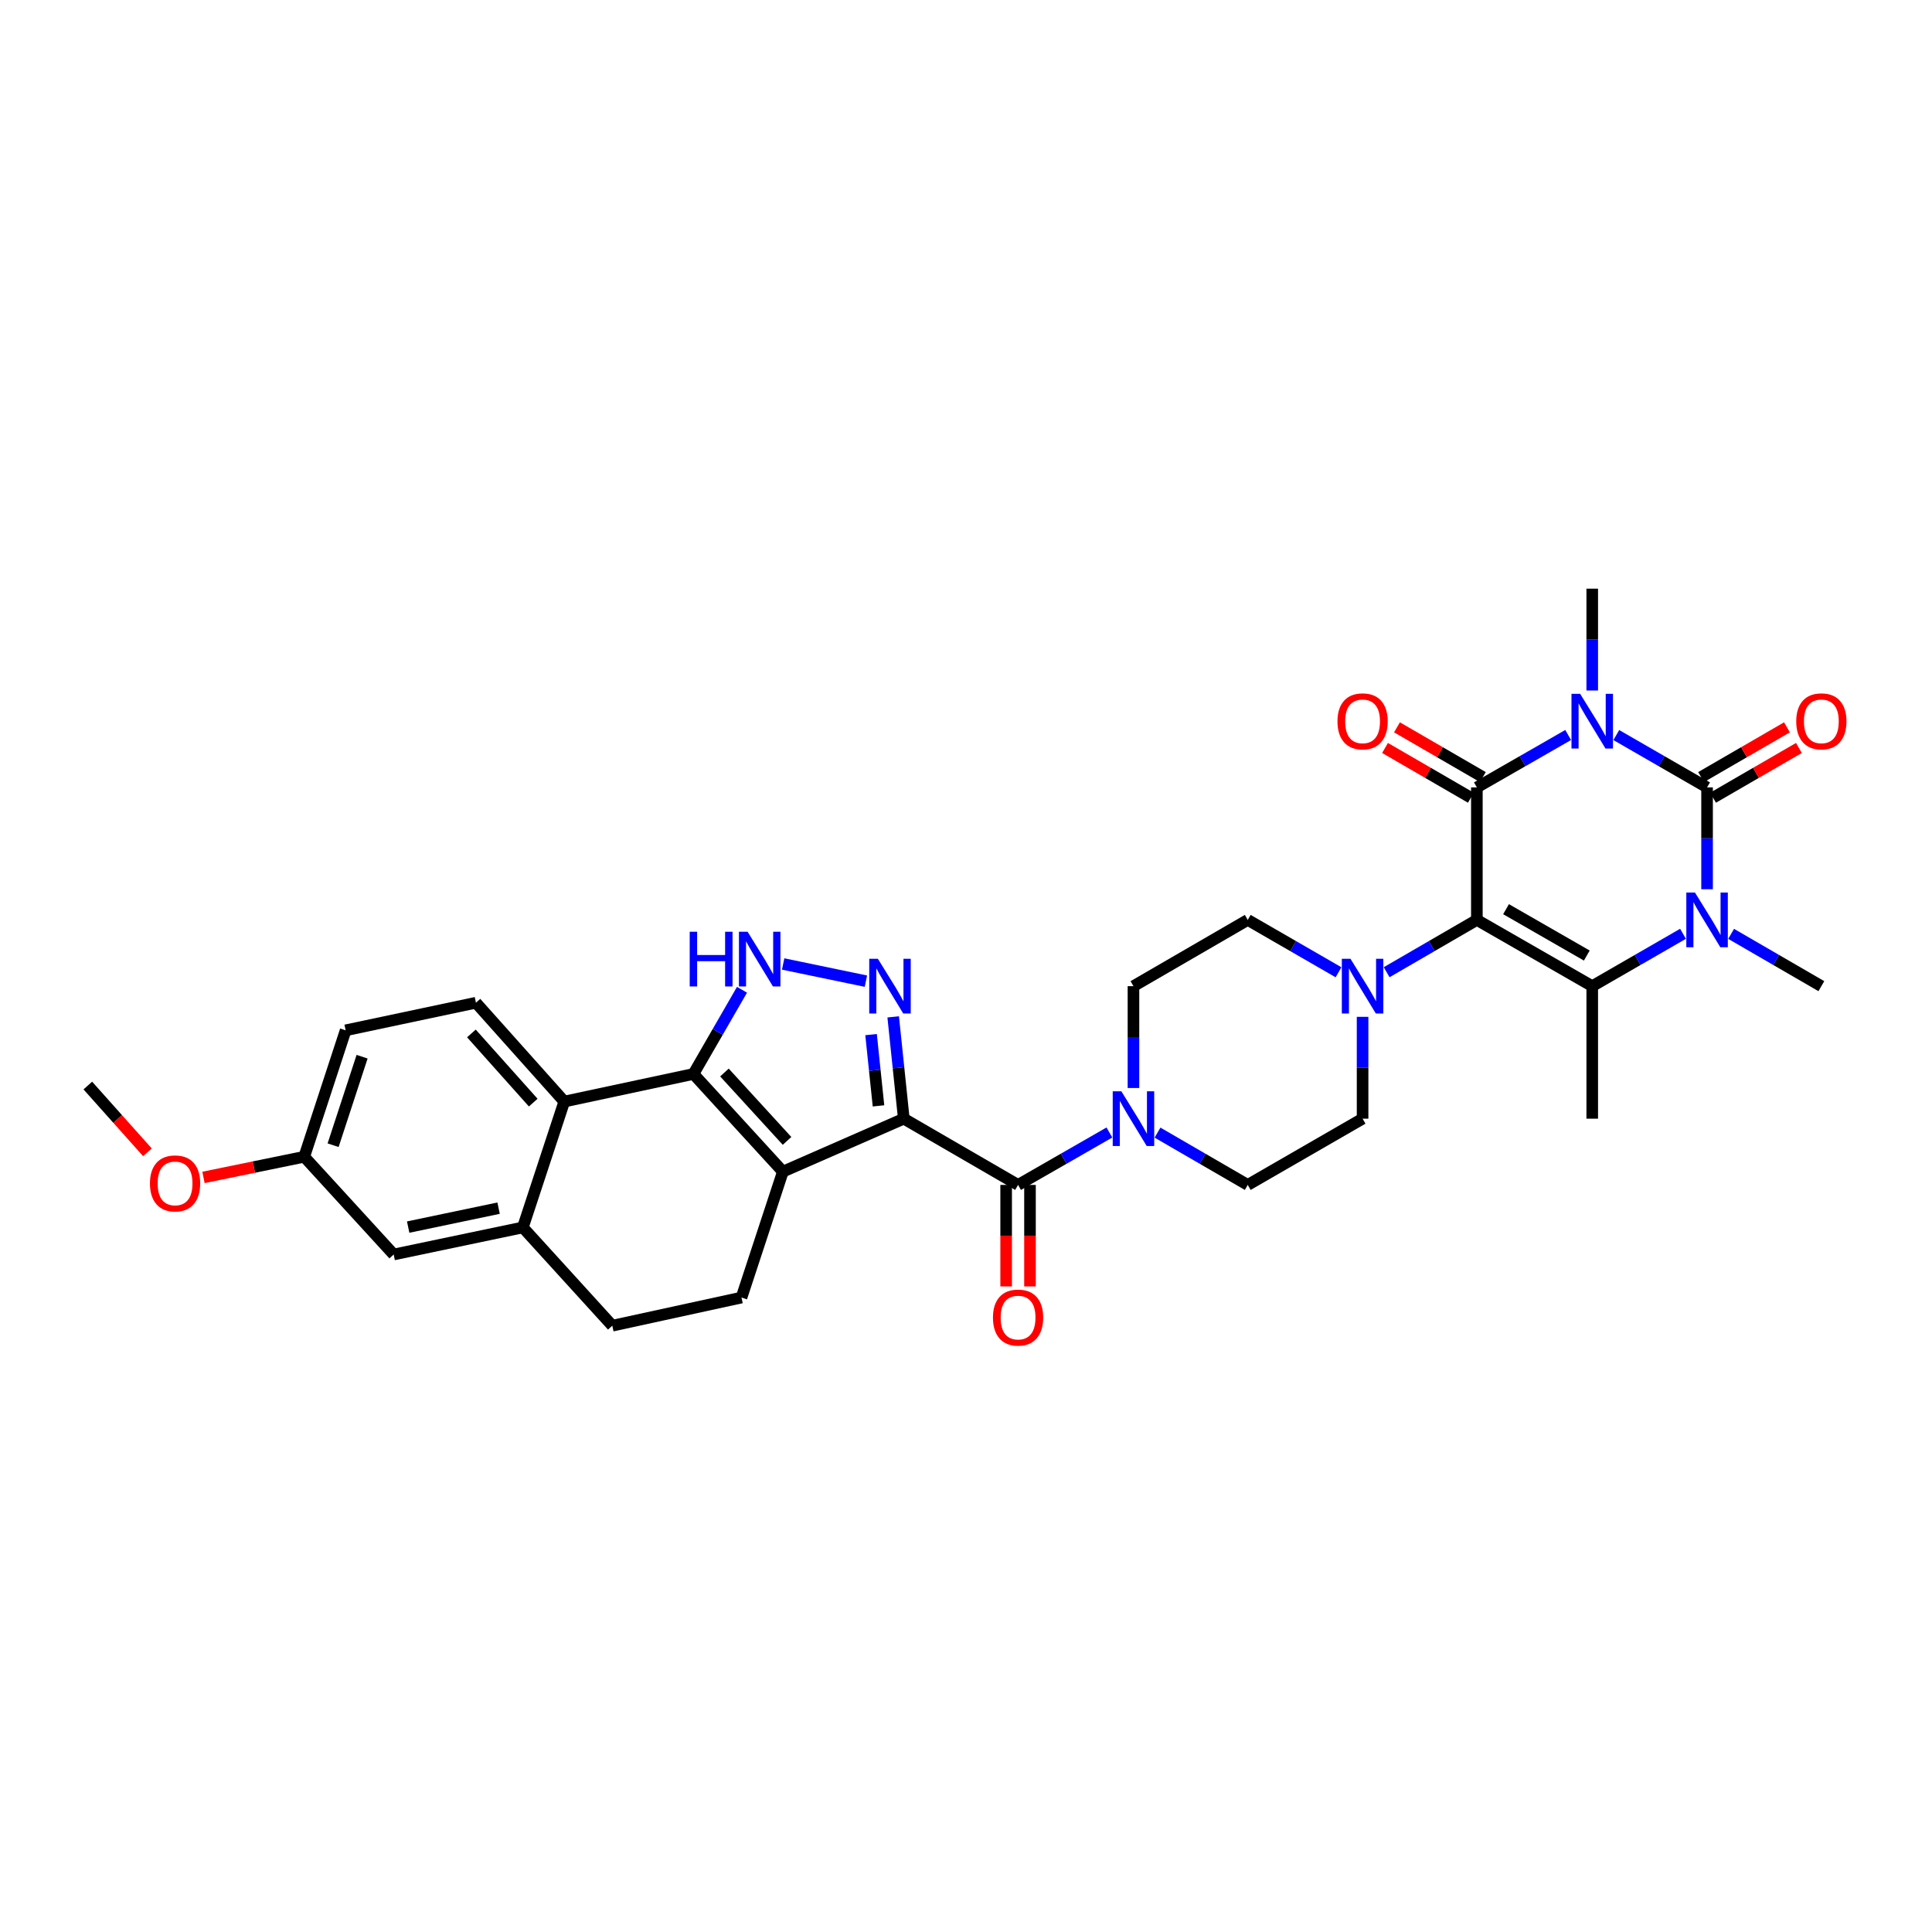 <?xml version='1.0' encoding='iso-8859-1'?>
<svg version='1.1' baseProfile='full'
              xmlns='http://www.w3.org/2000/svg'
                      xmlns:rdkit='http://www.rdkit.org/xml'
                      xmlns:xlink='http://www.w3.org/1999/xlink'
                  xml:space='preserve'
width='1000px' height='1000px' viewBox='0 0 1000 1000'>
<!-- END OF HEADER -->
<rect style='opacity:1.0;fill:#FFFFFF;stroke:none' width='1000' height='1000' x='0' y='0'> </rect>
<path class='bond-1' d='M 811.676,380.435 L 788.05,393.997' style='fill:none;fill-rule:evenodd;stroke:#0000FF;stroke-width:6px;stroke-linecap:butt;stroke-linejoin:miter;stroke-opacity:1' />
<path class='bond-1' d='M 788.05,393.997 L 764.423,407.56' style='fill:none;fill-rule:evenodd;stroke:#000000;stroke-width:6px;stroke-linecap:butt;stroke-linejoin:miter;stroke-opacity:1' />
<path class='bond-2' d='M 836.593,380.464 L 860.085,394.012' style='fill:none;fill-rule:evenodd;stroke:#0000FF;stroke-width:6px;stroke-linecap:butt;stroke-linejoin:miter;stroke-opacity:1' />
<path class='bond-2' d='M 860.085,394.012 L 883.577,407.56' style='fill:none;fill-rule:evenodd;stroke:#000000;stroke-width:6px;stroke-linecap:butt;stroke-linejoin:miter;stroke-opacity:1' />
<path class='bond-26' d='M 824.137,357.406 L 824.137,331.051' style='fill:none;fill-rule:evenodd;stroke:#0000FF;stroke-width:6px;stroke-linecap:butt;stroke-linejoin:miter;stroke-opacity:1' />
<path class='bond-26' d='M 824.137,331.051 L 824.137,304.696' style='fill:none;fill-rule:evenodd;stroke:#000000;stroke-width:6px;stroke-linecap:butt;stroke-linejoin:miter;stroke-opacity:1' />
<path class='bond-0' d='M 764.423,476.146 L 764.423,407.56' style='fill:none;fill-rule:evenodd;stroke:#000000;stroke-width:6px;stroke-linecap:butt;stroke-linejoin:miter;stroke-opacity:1' />
<path class='bond-11' d='M 764.423,476.146 L 741.072,489.683' style='fill:none;fill-rule:evenodd;stroke:#000000;stroke-width:6px;stroke-linecap:butt;stroke-linejoin:miter;stroke-opacity:1' />
<path class='bond-11' d='M 741.072,489.683 L 717.721,503.221' style='fill:none;fill-rule:evenodd;stroke:#0000FF;stroke-width:6px;stroke-linecap:butt;stroke-linejoin:miter;stroke-opacity:1' />
<path class='bond-33' d='M 764.423,476.146 L 824.137,510.438' style='fill:none;fill-rule:evenodd;stroke:#000000;stroke-width:6px;stroke-linecap:butt;stroke-linejoin:miter;stroke-opacity:1' />
<path class='bond-33' d='M 779.526,470.588 L 821.326,494.593' style='fill:none;fill-rule:evenodd;stroke:#000000;stroke-width:6px;stroke-linecap:butt;stroke-linejoin:miter;stroke-opacity:1' />
<path class='bond-17' d='M 767.517,402.222 L 745.296,389.344' style='fill:none;fill-rule:evenodd;stroke:#000000;stroke-width:6px;stroke-linecap:butt;stroke-linejoin:miter;stroke-opacity:1' />
<path class='bond-17' d='M 745.296,389.344 L 723.074,376.467' style='fill:none;fill-rule:evenodd;stroke:#FF0000;stroke-width:6px;stroke-linecap:butt;stroke-linejoin:miter;stroke-opacity:1' />
<path class='bond-17' d='M 761.33,412.899 L 739.108,400.021' style='fill:none;fill-rule:evenodd;stroke:#000000;stroke-width:6px;stroke-linecap:butt;stroke-linejoin:miter;stroke-opacity:1' />
<path class='bond-17' d='M 739.108,400.021 L 716.887,387.144' style='fill:none;fill-rule:evenodd;stroke:#FF0000;stroke-width:6px;stroke-linecap:butt;stroke-linejoin:miter;stroke-opacity:1' />
<path class='bond-5' d='M 883.577,407.56 L 883.577,433.916' style='fill:none;fill-rule:evenodd;stroke:#000000;stroke-width:6px;stroke-linecap:butt;stroke-linejoin:miter;stroke-opacity:1' />
<path class='bond-5' d='M 883.577,433.916 L 883.577,460.271' style='fill:none;fill-rule:evenodd;stroke:#0000FF;stroke-width:6px;stroke-linecap:butt;stroke-linejoin:miter;stroke-opacity:1' />
<path class='bond-16' d='M 886.671,412.899 L 908.892,400.021' style='fill:none;fill-rule:evenodd;stroke:#000000;stroke-width:6px;stroke-linecap:butt;stroke-linejoin:miter;stroke-opacity:1' />
<path class='bond-16' d='M 908.892,400.021 L 931.114,387.144' style='fill:none;fill-rule:evenodd;stroke:#FF0000;stroke-width:6px;stroke-linecap:butt;stroke-linejoin:miter;stroke-opacity:1' />
<path class='bond-16' d='M 880.484,402.222 L 902.705,389.344' style='fill:none;fill-rule:evenodd;stroke:#000000;stroke-width:6px;stroke-linecap:butt;stroke-linejoin:miter;stroke-opacity:1' />
<path class='bond-16' d='M 902.705,389.344 L 924.926,376.467' style='fill:none;fill-rule:evenodd;stroke:#FF0000;stroke-width:6px;stroke-linecap:butt;stroke-linejoin:miter;stroke-opacity:1' />
<path class='bond-3' d='M 467.807,579.024 L 526.952,613.317' style='fill:none;fill-rule:evenodd;stroke:#000000;stroke-width:6px;stroke-linecap:butt;stroke-linejoin:miter;stroke-opacity:1' />
<path class='bond-4' d='M 467.807,579.024 L 405.22,606.447' style='fill:none;fill-rule:evenodd;stroke:#000000;stroke-width:6px;stroke-linecap:butt;stroke-linejoin:miter;stroke-opacity:1' />
<path class='bond-8' d='M 467.807,579.024 L 465.059,552.673' style='fill:none;fill-rule:evenodd;stroke:#000000;stroke-width:6px;stroke-linecap:butt;stroke-linejoin:miter;stroke-opacity:1' />
<path class='bond-8' d='M 465.059,552.673 L 462.312,526.322' style='fill:none;fill-rule:evenodd;stroke:#0000FF;stroke-width:6px;stroke-linecap:butt;stroke-linejoin:miter;stroke-opacity:1' />
<path class='bond-8' d='M 454.709,572.398 L 452.785,553.953' style='fill:none;fill-rule:evenodd;stroke:#000000;stroke-width:6px;stroke-linecap:butt;stroke-linejoin:miter;stroke-opacity:1' />
<path class='bond-8' d='M 452.785,553.953 L 450.862,535.507' style='fill:none;fill-rule:evenodd;stroke:#0000FF;stroke-width:6px;stroke-linecap:butt;stroke-linejoin:miter;stroke-opacity:1' />
<path class='bond-7' d='M 405.22,606.447 L 358.923,555.879' style='fill:none;fill-rule:evenodd;stroke:#000000;stroke-width:6px;stroke-linecap:butt;stroke-linejoin:miter;stroke-opacity:1' />
<path class='bond-7' d='M 407.377,590.529 L 374.969,555.131' style='fill:none;fill-rule:evenodd;stroke:#000000;stroke-width:6px;stroke-linecap:butt;stroke-linejoin:miter;stroke-opacity:1' />
<path class='bond-15' d='M 405.22,606.447 L 383.796,671.612' style='fill:none;fill-rule:evenodd;stroke:#000000;stroke-width:6px;stroke-linecap:butt;stroke-linejoin:miter;stroke-opacity:1' />
<path class='bond-6' d='M 871.122,483.332 L 847.63,496.885' style='fill:none;fill-rule:evenodd;stroke:#0000FF;stroke-width:6px;stroke-linecap:butt;stroke-linejoin:miter;stroke-opacity:1' />
<path class='bond-6' d='M 847.63,496.885 L 824.137,510.438' style='fill:none;fill-rule:evenodd;stroke:#000000;stroke-width:6px;stroke-linecap:butt;stroke-linejoin:miter;stroke-opacity:1' />
<path class='bond-27' d='M 896.027,483.363 L 919.378,496.901' style='fill:none;fill-rule:evenodd;stroke:#0000FF;stroke-width:6px;stroke-linecap:butt;stroke-linejoin:miter;stroke-opacity:1' />
<path class='bond-27' d='M 919.378,496.901 L 942.729,510.438' style='fill:none;fill-rule:evenodd;stroke:#000000;stroke-width:6px;stroke-linecap:butt;stroke-linejoin:miter;stroke-opacity:1' />
<path class='bond-28' d='M 824.137,510.438 L 824.137,579.024' style='fill:none;fill-rule:evenodd;stroke:#000000;stroke-width:6px;stroke-linecap:butt;stroke-linejoin:miter;stroke-opacity:1' />
<path class='bond-12' d='M 358.923,555.879 L 292.065,570.166' style='fill:none;fill-rule:evenodd;stroke:#000000;stroke-width:6px;stroke-linecap:butt;stroke-linejoin:miter;stroke-opacity:1' />
<path class='bond-35' d='M 358.923,555.879 L 371.49,534.093' style='fill:none;fill-rule:evenodd;stroke:#000000;stroke-width:6px;stroke-linecap:butt;stroke-linejoin:miter;stroke-opacity:1' />
<path class='bond-35' d='M 371.49,534.093 L 384.057,512.308' style='fill:none;fill-rule:evenodd;stroke:#0000FF;stroke-width:6px;stroke-linecap:butt;stroke-linejoin:miter;stroke-opacity:1' />
<path class='bond-9' d='M 448.194,507.85 L 405.359,498.954' style='fill:none;fill-rule:evenodd;stroke:#0000FF;stroke-width:6px;stroke-linecap:butt;stroke-linejoin:miter;stroke-opacity:1' />
<path class='bond-10' d='M 526.952,613.317 L 550.585,599.748' style='fill:none;fill-rule:evenodd;stroke:#000000;stroke-width:6px;stroke-linecap:butt;stroke-linejoin:miter;stroke-opacity:1' />
<path class='bond-10' d='M 550.585,599.748 L 574.218,586.179' style='fill:none;fill-rule:evenodd;stroke:#0000FF;stroke-width:6px;stroke-linecap:butt;stroke-linejoin:miter;stroke-opacity:1' />
<path class='bond-19' d='M 520.782,613.317 L 520.782,639.585' style='fill:none;fill-rule:evenodd;stroke:#000000;stroke-width:6px;stroke-linecap:butt;stroke-linejoin:miter;stroke-opacity:1' />
<path class='bond-19' d='M 520.782,639.585 L 520.782,665.854' style='fill:none;fill-rule:evenodd;stroke:#FF0000;stroke-width:6px;stroke-linecap:butt;stroke-linejoin:miter;stroke-opacity:1' />
<path class='bond-19' d='M 533.122,613.317 L 533.122,639.585' style='fill:none;fill-rule:evenodd;stroke:#000000;stroke-width:6px;stroke-linecap:butt;stroke-linejoin:miter;stroke-opacity:1' />
<path class='bond-19' d='M 533.122,639.585 L 533.122,665.854' style='fill:none;fill-rule:evenodd;stroke:#FF0000;stroke-width:6px;stroke-linecap:butt;stroke-linejoin:miter;stroke-opacity:1' />
<path class='bond-20' d='M 692.816,503.252 L 669.324,489.699' style='fill:none;fill-rule:evenodd;stroke:#0000FF;stroke-width:6px;stroke-linecap:butt;stroke-linejoin:miter;stroke-opacity:1' />
<path class='bond-20' d='M 669.324,489.699 L 645.832,476.146' style='fill:none;fill-rule:evenodd;stroke:#000000;stroke-width:6px;stroke-linecap:butt;stroke-linejoin:miter;stroke-opacity:1' />
<path class='bond-21' d='M 705.271,526.313 L 705.271,552.668' style='fill:none;fill-rule:evenodd;stroke:#0000FF;stroke-width:6px;stroke-linecap:butt;stroke-linejoin:miter;stroke-opacity:1' />
<path class='bond-21' d='M 705.271,552.668 L 705.271,579.024' style='fill:none;fill-rule:evenodd;stroke:#000000;stroke-width:6px;stroke-linecap:butt;stroke-linejoin:miter;stroke-opacity:1' />
<path class='bond-18' d='M 292.065,570.166 L 246.343,519.008' style='fill:none;fill-rule:evenodd;stroke:#000000;stroke-width:6px;stroke-linecap:butt;stroke-linejoin:miter;stroke-opacity:1' />
<path class='bond-18' d='M 276.005,570.716 L 244,534.905' style='fill:none;fill-rule:evenodd;stroke:#000000;stroke-width:6px;stroke-linecap:butt;stroke-linejoin:miter;stroke-opacity:1' />
<path class='bond-36' d='M 292.065,570.166 L 270.627,635.317' style='fill:none;fill-rule:evenodd;stroke:#000000;stroke-width:6px;stroke-linecap:butt;stroke-linejoin:miter;stroke-opacity:1' />
<path class='bond-13' d='M 599.129,586.241 L 622.48,599.779' style='fill:none;fill-rule:evenodd;stroke:#0000FF;stroke-width:6px;stroke-linecap:butt;stroke-linejoin:miter;stroke-opacity:1' />
<path class='bond-13' d='M 622.48,599.779 L 645.832,613.317' style='fill:none;fill-rule:evenodd;stroke:#000000;stroke-width:6px;stroke-linecap:butt;stroke-linejoin:miter;stroke-opacity:1' />
<path class='bond-34' d='M 586.68,563.149 L 586.68,536.794' style='fill:none;fill-rule:evenodd;stroke:#0000FF;stroke-width:6px;stroke-linecap:butt;stroke-linejoin:miter;stroke-opacity:1' />
<path class='bond-34' d='M 586.68,536.794 L 586.68,510.438' style='fill:none;fill-rule:evenodd;stroke:#000000;stroke-width:6px;stroke-linecap:butt;stroke-linejoin:miter;stroke-opacity:1' />
<path class='bond-14' d='M 270.627,635.317 L 316.924,686.18' style='fill:none;fill-rule:evenodd;stroke:#000000;stroke-width:6px;stroke-linecap:butt;stroke-linejoin:miter;stroke-opacity:1' />
<path class='bond-25' d='M 270.627,635.317 L 203.769,649.323' style='fill:none;fill-rule:evenodd;stroke:#000000;stroke-width:6px;stroke-linecap:butt;stroke-linejoin:miter;stroke-opacity:1' />
<path class='bond-25' d='M 258.068,625.34 L 211.267,635.144' style='fill:none;fill-rule:evenodd;stroke:#000000;stroke-width:6px;stroke-linecap:butt;stroke-linejoin:miter;stroke-opacity:1' />
<path class='bond-22' d='M 383.796,671.612 L 316.924,686.18' style='fill:none;fill-rule:evenodd;stroke:#000000;stroke-width:6px;stroke-linecap:butt;stroke-linejoin:miter;stroke-opacity:1' />
<path class='bond-30' d='M 246.343,519.008 L 178.91,533.289' style='fill:none;fill-rule:evenodd;stroke:#000000;stroke-width:6px;stroke-linecap:butt;stroke-linejoin:miter;stroke-opacity:1' />
<path class='bond-24' d='M 645.832,476.146 L 586.68,510.438' style='fill:none;fill-rule:evenodd;stroke:#000000;stroke-width:6px;stroke-linecap:butt;stroke-linejoin:miter;stroke-opacity:1' />
<path class='bond-23' d='M 705.271,579.024 L 645.832,613.317' style='fill:none;fill-rule:evenodd;stroke:#000000;stroke-width:6px;stroke-linecap:butt;stroke-linejoin:miter;stroke-opacity:1' />
<path class='bond-29' d='M 203.769,649.323 L 157.472,598.734' style='fill:none;fill-rule:evenodd;stroke:#000000;stroke-width:6px;stroke-linecap:butt;stroke-linejoin:miter;stroke-opacity:1' />
<path class='bond-31' d='M 157.472,598.734 L 131.396,604.082' style='fill:none;fill-rule:evenodd;stroke:#000000;stroke-width:6px;stroke-linecap:butt;stroke-linejoin:miter;stroke-opacity:1' />
<path class='bond-31' d='M 131.396,604.082 L 105.32,609.43' style='fill:none;fill-rule:evenodd;stroke:#FF0000;stroke-width:6px;stroke-linecap:butt;stroke-linejoin:miter;stroke-opacity:1' />
<path class='bond-37' d='M 157.472,598.734 L 178.91,533.289' style='fill:none;fill-rule:evenodd;stroke:#000000;stroke-width:6px;stroke-linecap:butt;stroke-linejoin:miter;stroke-opacity:1' />
<path class='bond-37' d='M 172.415,592.759 L 187.421,546.947' style='fill:none;fill-rule:evenodd;stroke:#000000;stroke-width:6px;stroke-linecap:butt;stroke-linejoin:miter;stroke-opacity:1' />
<path class='bond-32' d='M 76.312,596.431 L 60.883,579.154' style='fill:none;fill-rule:evenodd;stroke:#FF0000;stroke-width:6px;stroke-linecap:butt;stroke-linejoin:miter;stroke-opacity:1' />
<path class='bond-32' d='M 60.883,579.154 L 45.455,561.878' style='fill:none;fill-rule:evenodd;stroke:#000000;stroke-width:6px;stroke-linecap:butt;stroke-linejoin:miter;stroke-opacity:1' />
<path  class='atom-0' d='M 817.877 359.121
L 827.157 374.121
Q 828.077 375.601, 829.557 378.281
Q 831.037 380.961, 831.117 381.121
L 831.117 359.121
L 834.877 359.121
L 834.877 387.441
L 830.997 387.441
L 821.037 371.041
Q 819.877 369.121, 818.637 366.921
Q 817.437 364.721, 817.077 364.041
L 817.077 387.441
L 813.397 387.441
L 813.397 359.121
L 817.877 359.121
' fill='#0000FF'/>
<path  class='atom-6' d='M 877.317 461.986
L 886.597 476.986
Q 887.517 478.466, 888.997 481.146
Q 890.477 483.826, 890.557 483.986
L 890.557 461.986
L 894.317 461.986
L 894.317 490.306
L 890.437 490.306
L 880.477 473.906
Q 879.317 471.986, 878.077 469.786
Q 876.877 467.586, 876.517 466.906
L 876.517 490.306
L 872.837 490.306
L 872.837 461.986
L 877.317 461.986
' fill='#0000FF'/>
<path  class='atom-9' d='M 454.396 496.278
L 463.676 511.278
Q 464.596 512.758, 466.076 515.438
Q 467.556 518.118, 467.636 518.278
L 467.636 496.278
L 471.396 496.278
L 471.396 524.598
L 467.516 524.598
L 457.556 508.198
Q 456.396 506.278, 455.156 504.078
Q 453.956 501.878, 453.596 501.198
L 453.596 524.598
L 449.916 524.598
L 449.916 496.278
L 454.396 496.278
' fill='#0000FF'/>
<path  class='atom-10' d='M 356.996 482.272
L 360.836 482.272
L 360.836 494.312
L 375.316 494.312
L 375.316 482.272
L 379.156 482.272
L 379.156 510.592
L 375.316 510.592
L 375.316 497.512
L 360.836 497.512
L 360.836 510.592
L 356.996 510.592
L 356.996 482.272
' fill='#0000FF'/>
<path  class='atom-10' d='M 386.956 482.272
L 396.236 497.272
Q 397.156 498.752, 398.636 501.432
Q 400.116 504.112, 400.196 504.272
L 400.196 482.272
L 403.956 482.272
L 403.956 510.592
L 400.076 510.592
L 390.116 494.192
Q 388.956 492.272, 387.716 490.072
Q 386.516 487.872, 386.156 487.192
L 386.156 510.592
L 382.476 510.592
L 382.476 482.272
L 386.956 482.272
' fill='#0000FF'/>
<path  class='atom-12' d='M 699.011 496.278
L 708.291 511.278
Q 709.211 512.758, 710.691 515.438
Q 712.171 518.118, 712.251 518.278
L 712.251 496.278
L 716.011 496.278
L 716.011 524.598
L 712.131 524.598
L 702.171 508.198
Q 701.011 506.278, 699.771 504.078
Q 698.571 501.878, 698.211 501.198
L 698.211 524.598
L 694.531 524.598
L 694.531 496.278
L 699.011 496.278
' fill='#0000FF'/>
<path  class='atom-14' d='M 580.42 564.864
L 589.7 579.864
Q 590.62 581.344, 592.1 584.024
Q 593.58 586.704, 593.66 586.864
L 593.66 564.864
L 597.42 564.864
L 597.42 593.184
L 593.54 593.184
L 583.58 576.784
Q 582.42 574.864, 581.18 572.664
Q 579.98 570.464, 579.62 569.784
L 579.62 593.184
L 575.94 593.184
L 575.94 564.864
L 580.42 564.864
' fill='#0000FF'/>
<path  class='atom-17' d='M 929.729 373.361
Q 929.729 366.561, 933.089 362.761
Q 936.449 358.961, 942.729 358.961
Q 949.009 358.961, 952.369 362.761
Q 955.729 366.561, 955.729 373.361
Q 955.729 380.241, 952.329 384.161
Q 948.929 388.041, 942.729 388.041
Q 936.489 388.041, 933.089 384.161
Q 929.729 380.281, 929.729 373.361
M 942.729 384.841
Q 947.049 384.841, 949.369 381.961
Q 951.729 379.041, 951.729 373.361
Q 951.729 367.801, 949.369 365.001
Q 947.049 362.161, 942.729 362.161
Q 938.409 362.161, 936.049 364.961
Q 933.729 367.761, 933.729 373.361
Q 933.729 379.081, 936.049 381.961
Q 938.409 384.841, 942.729 384.841
' fill='#FF0000'/>
<path  class='atom-18' d='M 692.271 373.361
Q 692.271 366.561, 695.631 362.761
Q 698.991 358.961, 705.271 358.961
Q 711.551 358.961, 714.911 362.761
Q 718.271 366.561, 718.271 373.361
Q 718.271 380.241, 714.871 384.161
Q 711.471 388.041, 705.271 388.041
Q 699.031 388.041, 695.631 384.161
Q 692.271 380.281, 692.271 373.361
M 705.271 384.841
Q 709.591 384.841, 711.911 381.961
Q 714.271 379.041, 714.271 373.361
Q 714.271 367.801, 711.911 365.001
Q 709.591 362.161, 705.271 362.161
Q 700.951 362.161, 698.591 364.961
Q 696.271 367.761, 696.271 373.361
Q 696.271 379.081, 698.591 381.961
Q 700.951 384.841, 705.271 384.841
' fill='#FF0000'/>
<path  class='atom-20' d='M 513.952 681.969
Q 513.952 675.169, 517.312 671.369
Q 520.672 667.569, 526.952 667.569
Q 533.232 667.569, 536.592 671.369
Q 539.952 675.169, 539.952 681.969
Q 539.952 688.849, 536.552 692.769
Q 533.152 696.649, 526.952 696.649
Q 520.712 696.649, 517.312 692.769
Q 513.952 688.889, 513.952 681.969
M 526.952 693.449
Q 531.272 693.449, 533.592 690.569
Q 535.952 687.649, 535.952 681.969
Q 535.952 676.409, 533.592 673.609
Q 531.272 670.769, 526.952 670.769
Q 522.632 670.769, 520.272 673.569
Q 517.952 676.369, 517.952 681.969
Q 517.952 687.689, 520.272 690.569
Q 522.632 693.449, 526.952 693.449
' fill='#FF0000'/>
<path  class='atom-32' d='M 77.614 612.526
Q 77.614 605.726, 80.974 601.926
Q 84.334 598.126, 90.614 598.126
Q 96.894 598.126, 100.254 601.926
Q 103.614 605.726, 103.614 612.526
Q 103.614 619.406, 100.214 623.326
Q 96.814 627.206, 90.614 627.206
Q 84.374 627.206, 80.974 623.326
Q 77.614 619.446, 77.614 612.526
M 90.614 624.006
Q 94.934 624.006, 97.254 621.126
Q 99.614 618.206, 99.614 612.526
Q 99.614 606.966, 97.254 604.166
Q 94.934 601.326, 90.614 601.326
Q 86.294 601.326, 83.934 604.126
Q 81.614 606.926, 81.614 612.526
Q 81.614 618.246, 83.934 621.126
Q 86.294 624.006, 90.614 624.006
' fill='#FF0000'/>
</svg>
